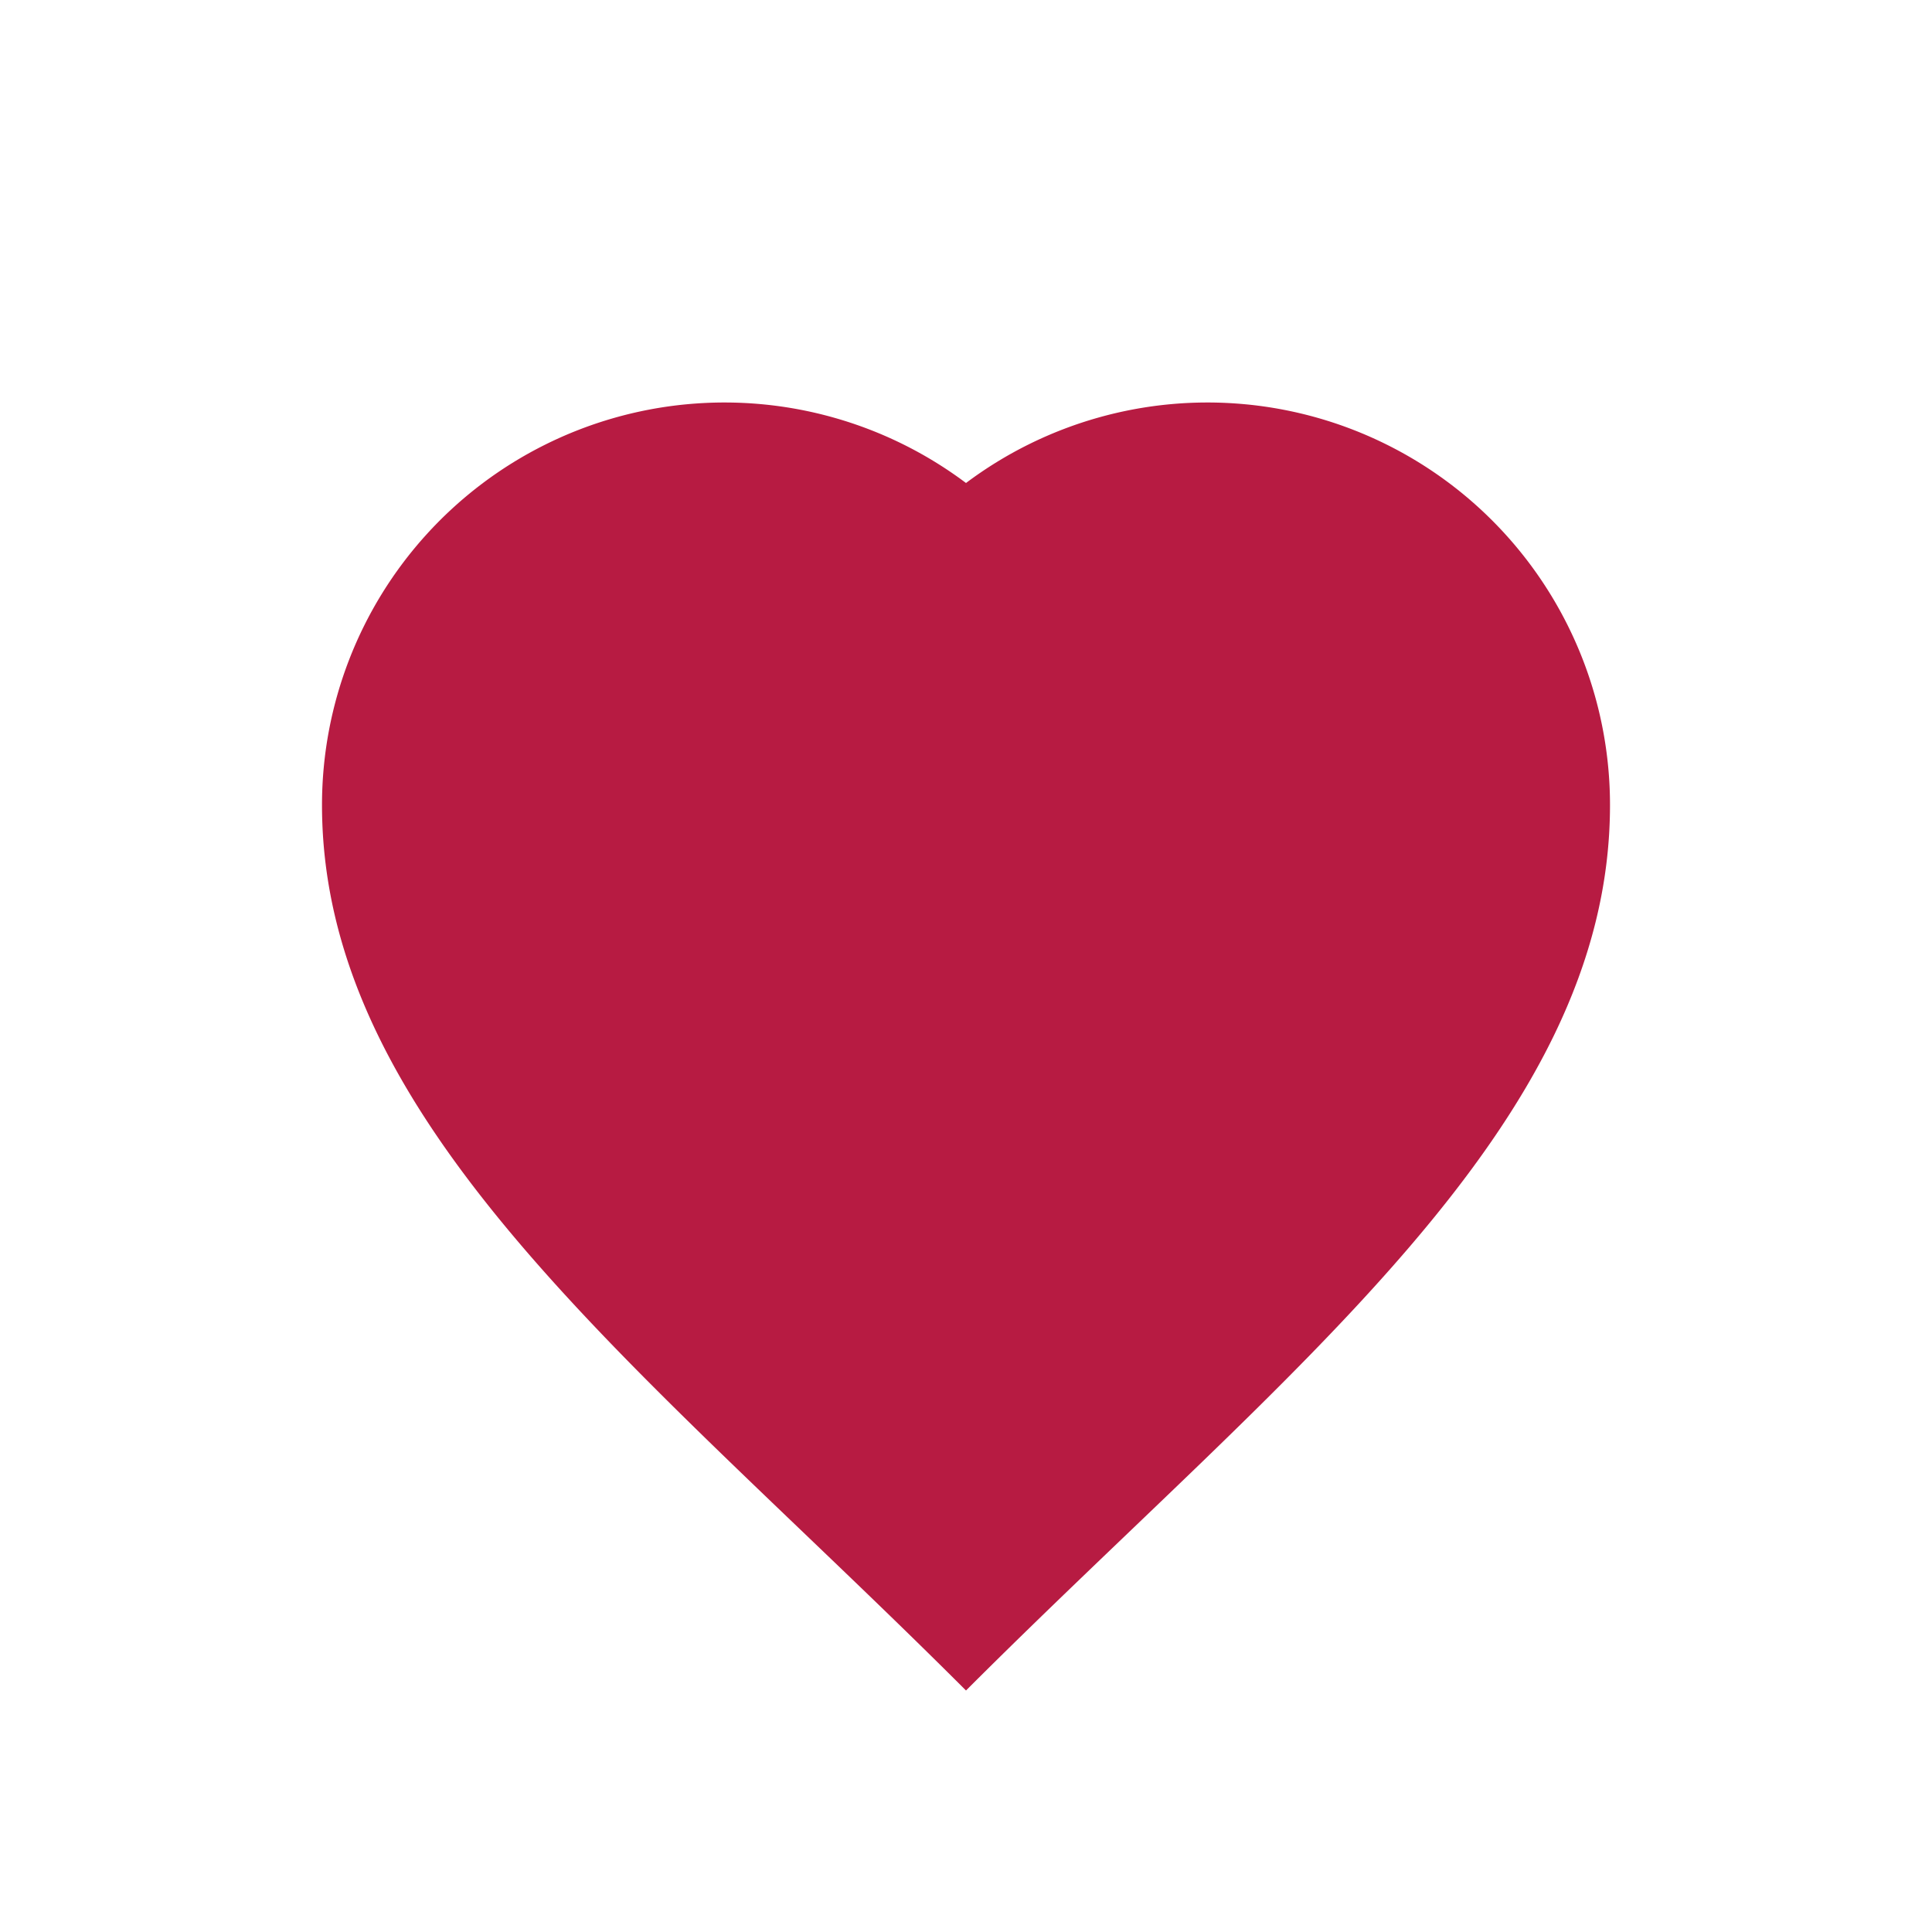 <?xml version="1.0" encoding="UTF-8"?>
<svg xmlns="http://www.w3.org/2000/svg" width="24" height="24" viewBox="0 0 24 24"><path d="M12 21c-4-4-8-7-8-11a5 5 0 018-4 5 5 0 018 4c0 4-4 7-8 11z" fill="#B71B42"/></svg>